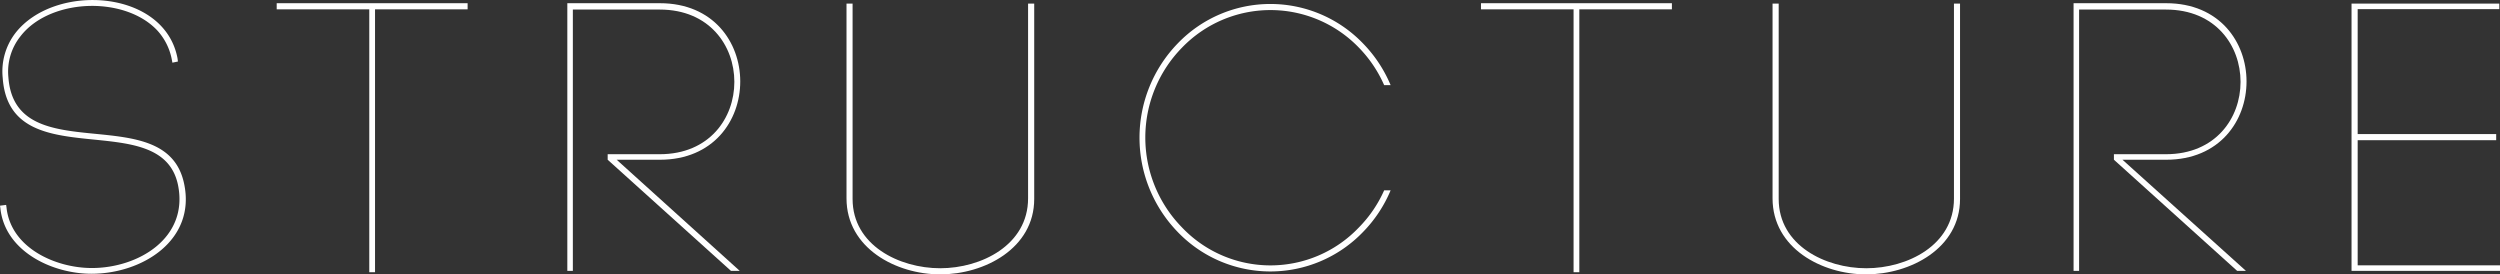 <svg xmlns="http://www.w3.org/2000/svg" viewBox="0 0 452.3 49.6"><rect x="0" y="0" width="452.3" height="49.6" fill="#333333" stroke="none"/><defs><style>.cls-1{fill:#fff;}</style></defs><g id="レイヤー_2" data-name="レイヤー 2"><g id="レイヤー_1-2" data-name="レイヤー 1"><path class="cls-1" d="M31.08,10.76A10.73,10.73,0,0,0,28.45,5.5c-3-3.18-7.75-4.5-12.11-4.43C11.77,1.14,6.58,2.8,3.67,6.61A10.24,10.24,0,0,0,1.52,14C2.77,31,30,17.68,33.3,33.19c2.21,10.25-7.55,16.34-16.75,16.34C9.48,49.53.9,45.51.07,37.69L0,37.21l1.11-.14.07.48C1.94,44.82,10,48.49,16.62,48.49c8.44,0,17.58-5.47,15.57-15.09C29.08,19,1.73,32.15.49,14.08A11.39,11.39,0,0,1,2.77,6c7.06-9.13,27-8,29.35,4.57l.07.56-1,.21Z"/><path class="cls-1" d="M66.81,49.25V1.69H50.06V.58H84.6V1.69H67.85V49.25Z"/><path class="cls-1" d="M103.64,49h-1V.58h16.75c19.38,0,19.38,28.32,0,28.32h-7.82L133.83,49h-1.59L109.94,28.9v-1h9.42c18,0,18-26.17,0-26.17H103.64Z"/><path class="cls-1" d="M153.15,35.89V.65h1.1V36c0,8.38,8.45,12.53,15.86,12.53S186,44.34,186,35.89V.65h1.11V36c0,8.93-9,13.64-17,13.64S153.15,44.89,153.15,35.89Z"/><path class="cls-1" d="M250.42,15.4a22.87,22.87,0,0,0-4.57-6.78,22.23,22.23,0,0,0-32,0,23.24,23.24,0,0,0,0,32.53,22.08,22.08,0,0,0,32,0,22.67,22.67,0,0,0,4.57-6.71h1.17a24,24,0,0,1-5,7.54,23.25,23.25,0,0,1-33.51,0,24.5,24.5,0,0,1,0-34.13,23.25,23.25,0,0,1,33.51,0,24.14,24.14,0,0,1,5,7.55Z"/><path class="cls-1" d="M284.69,49.25V1.69H267.94V.58h34.54V1.69H285.73V49.25Z"/><path class="cls-1" d="M320.69,35.89V.65h1.11V36c0,8.38,8.44,12.53,15.85,12.53s15.86-4.15,15.86-12.6V.65h1.1V36c0,8.93-9,13.64-17,13.64S320.69,44.89,320.69,35.89Z"/><path class="cls-1" d="M376.15,49h-1V.58h16.75c19.39,0,19.39,28.32,0,28.32H384L406.33,49h-1.59L382.45,28.9v-1h9.41c18,0,18-26.17,0-26.17H376.15Z"/><path class="cls-1" d="M426.55,48H452.3v1H425.44V.65h26.73v1H426.55V24.26h25.06v1.11H426.55Z"/></g></g></svg>